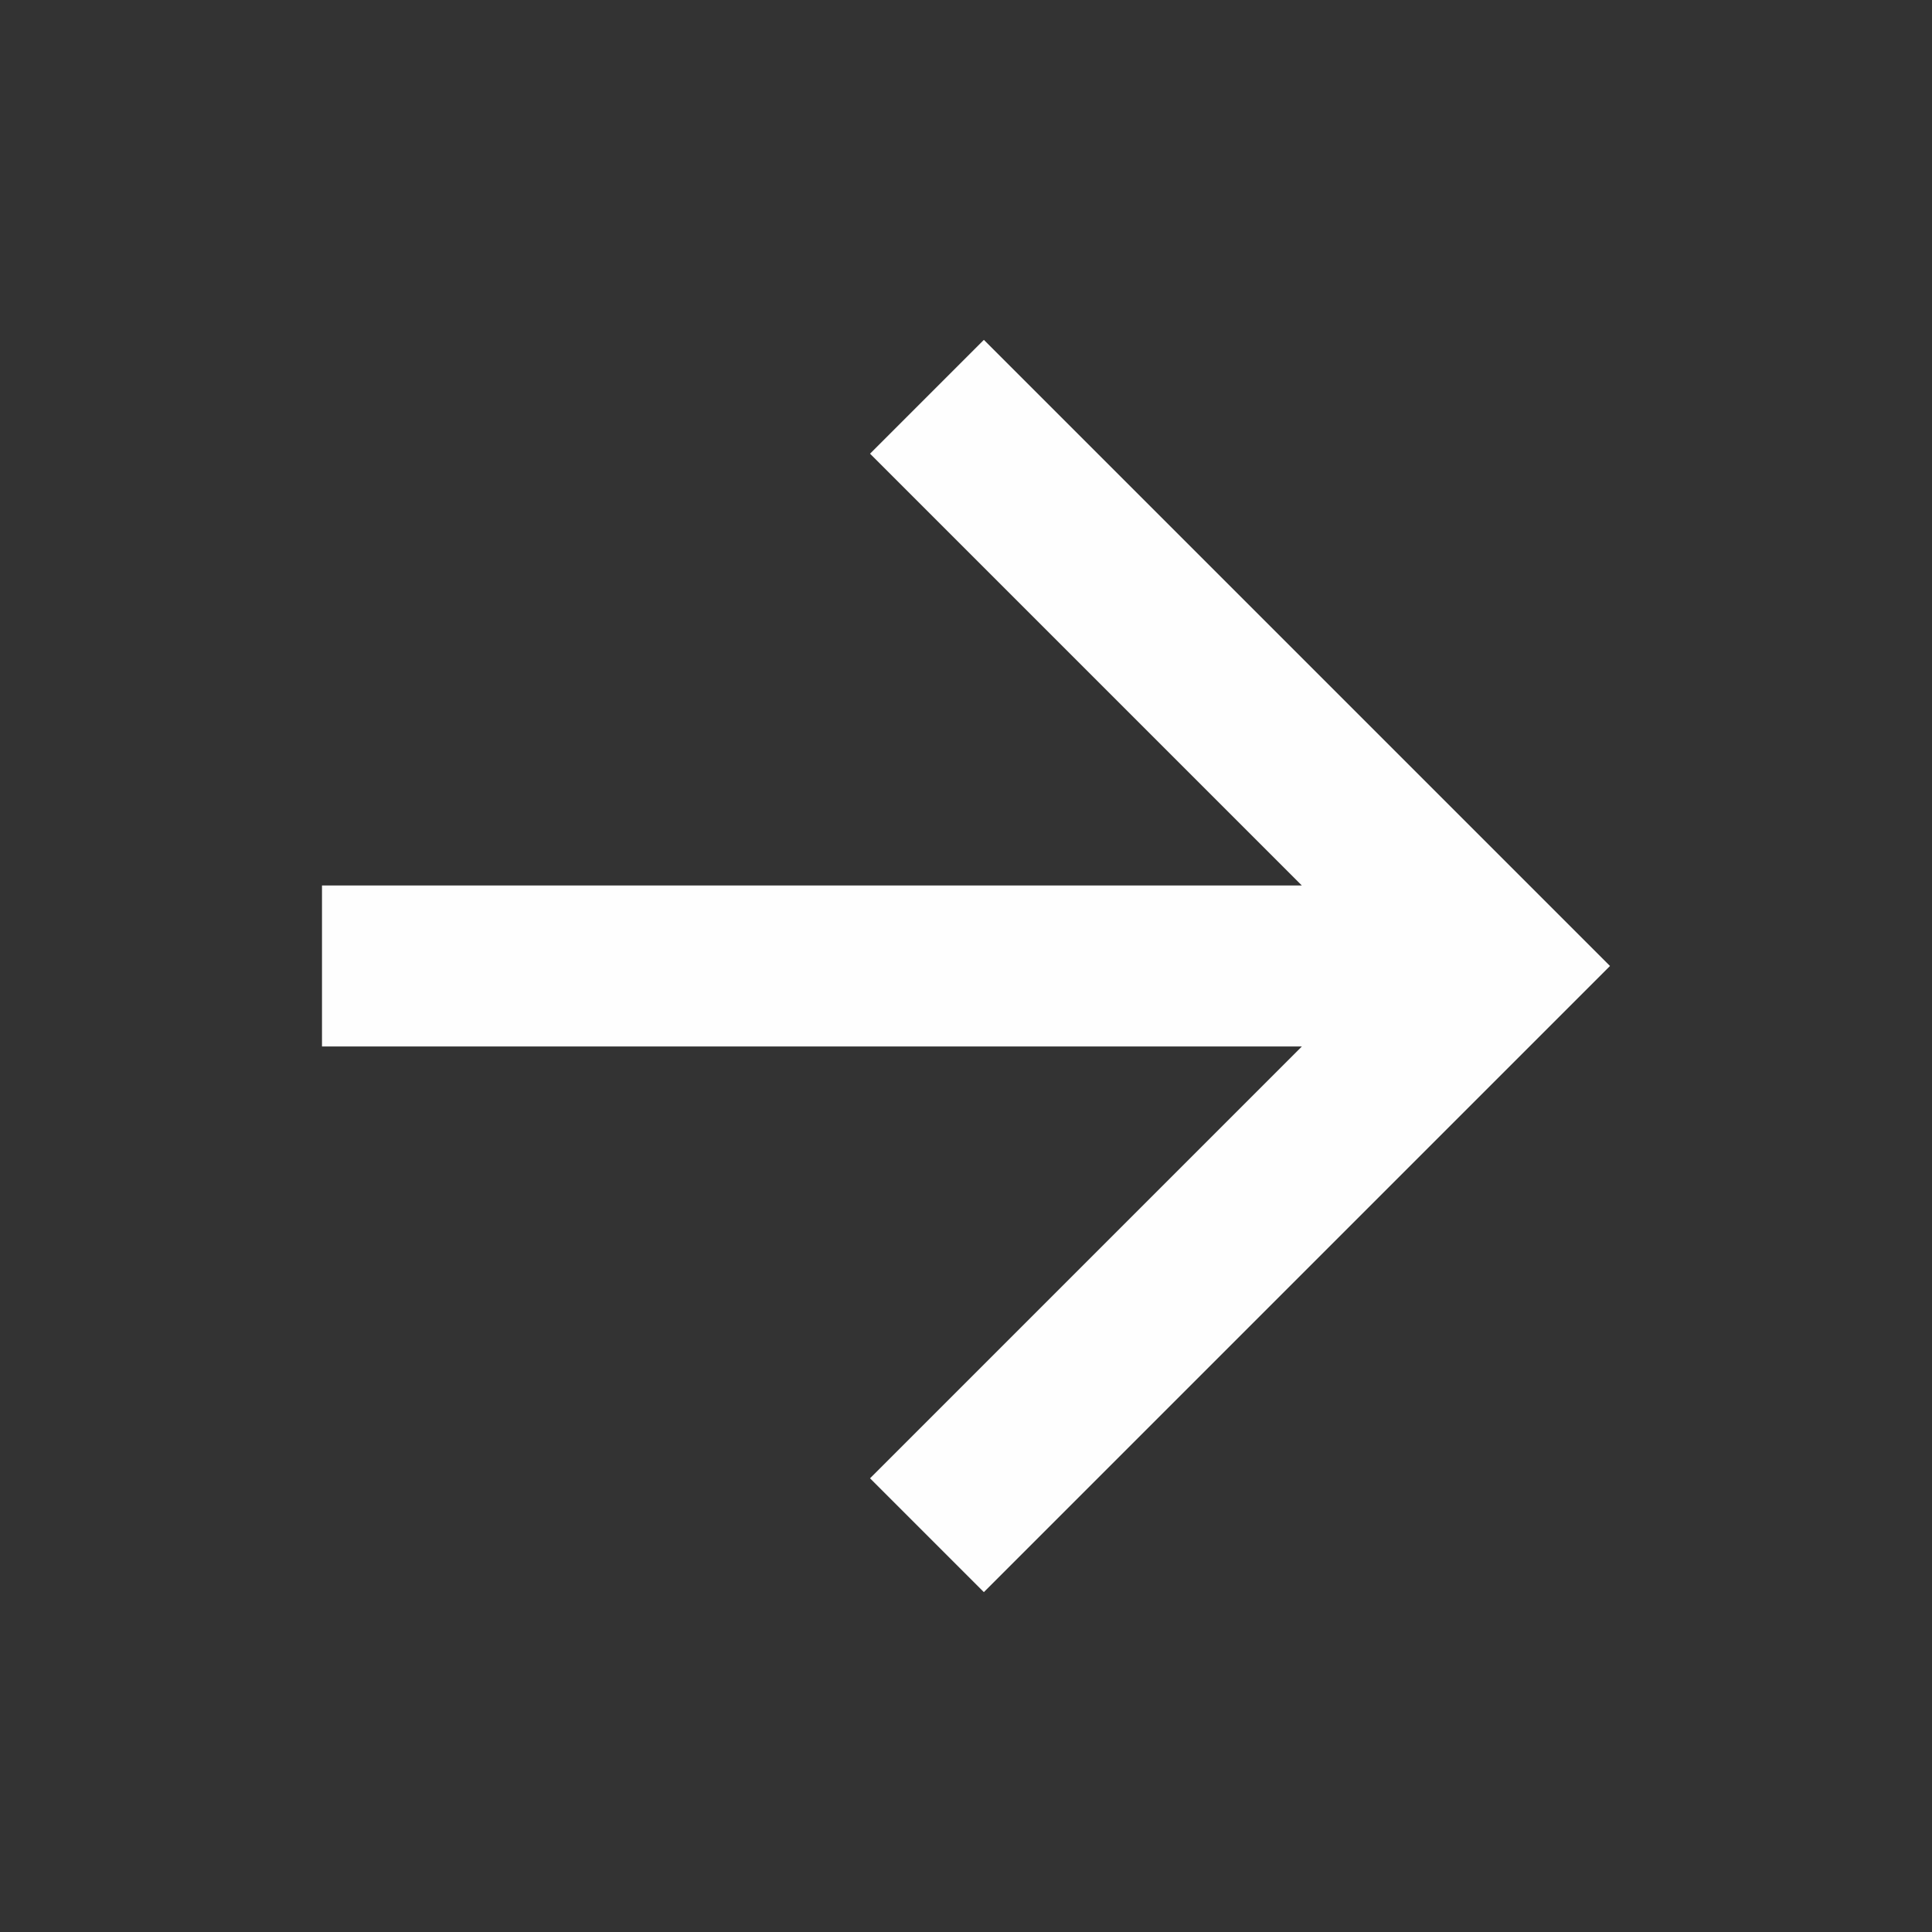 <svg height="24" viewBox="0 0 24 24" width="24" xmlns="http://www.w3.org/2000/svg"><rect x="0" y="0" width="24" height="24" fill="#333333" stroke="none"/><g fill="none" fill-rule="evenodd"><path d="m0 0h24v24h-24z"/><path d="m16.172 11-5.364-5.364 1.414-1.414 7.778 7.778-7.778 7.778-1.414-1.414 5.364-5.364h-12.172v-2z" fill="#fefefe" fill-rule="nonzero"/></g></svg>